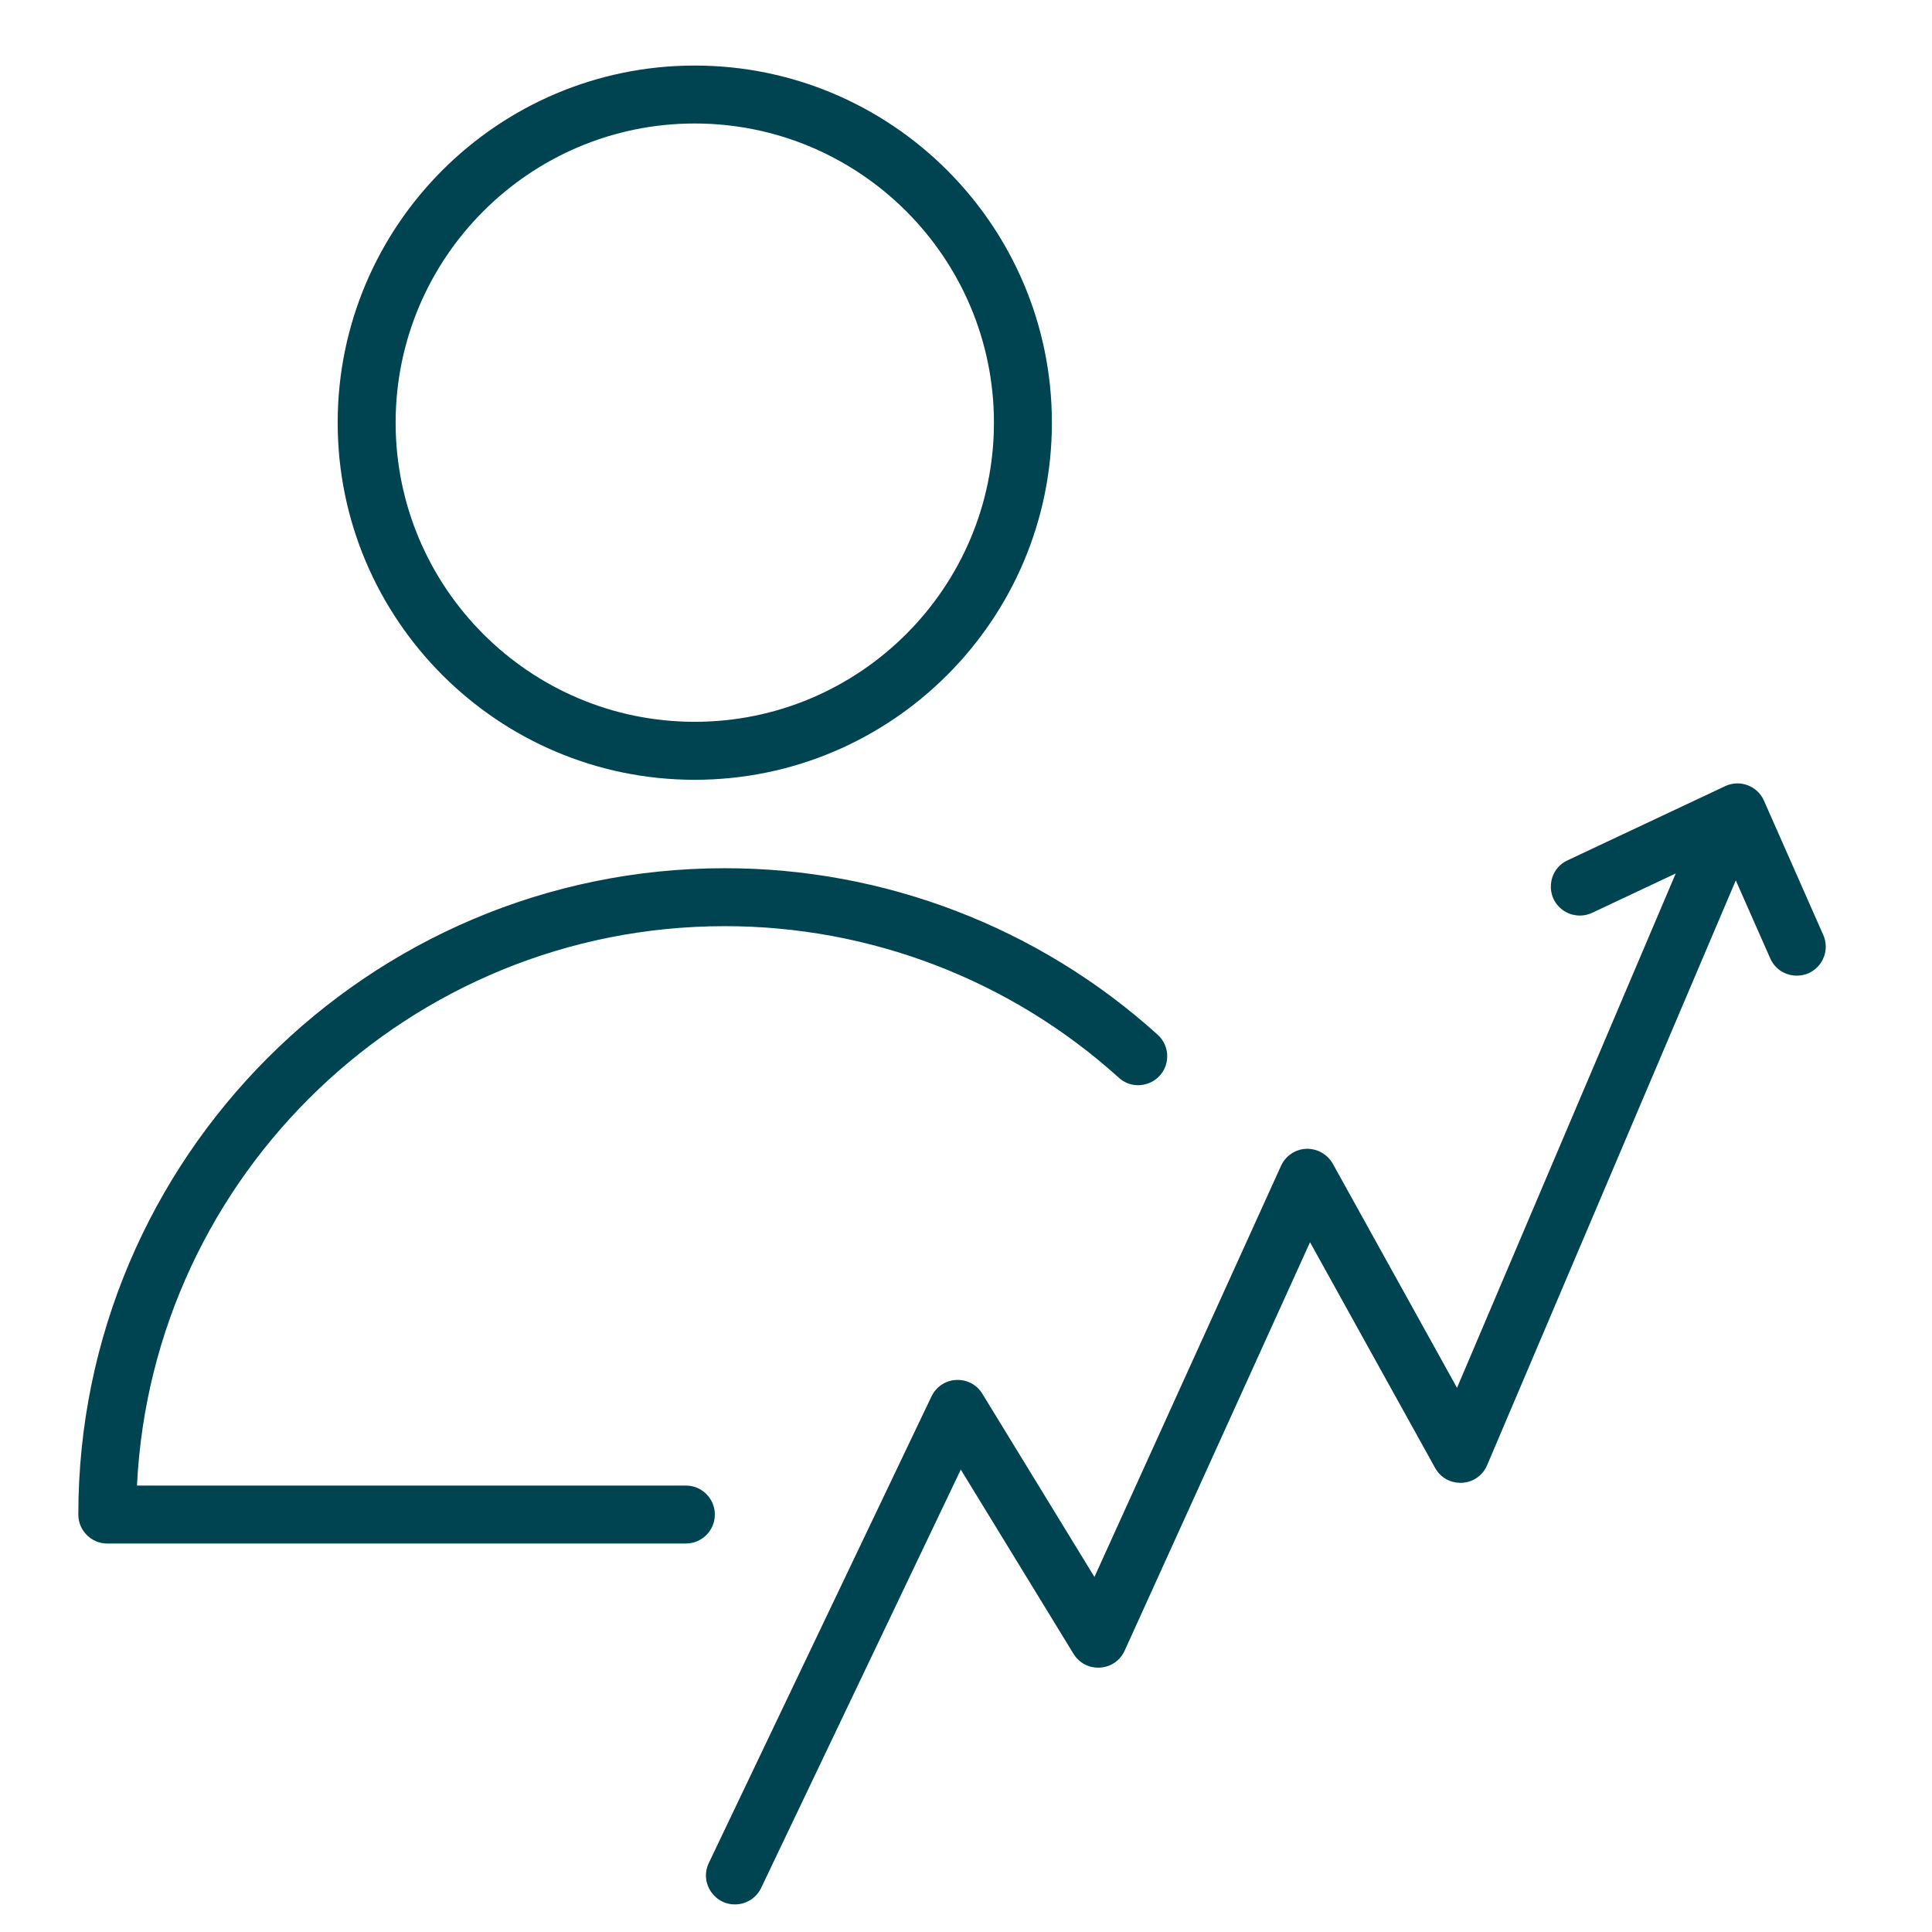 <?xml version="1.0" encoding="UTF-8"?> <svg xmlns="http://www.w3.org/2000/svg" viewBox="1950 2450 100 100" width="100" height="100"><path fill="#004452" stroke="none" fill-opacity="1" stroke-width="1" stroke-opacity="1" color="rgb(51, 51, 51)" fill-rule="evenodd" id="tSvg8aeacb0a4" d="M 2044.372 2498.394 C 2043.349 2496.077 2042.326 2493.76 2041.303 2491.443 C 2040.963 2490.671 2040.054 2490.332 2039.292 2490.692 C 2036.577 2491.97 2033.861 2493.248 2031.146 2494.526 C 2030.096 2495.007 2029.961 2496.444 2030.903 2497.113 C 2031.349 2497.429 2031.932 2497.478 2032.424 2497.24 C 2033.861 2496.563 2035.299 2495.887 2036.736 2495.21 C 2032.962 2504.085 2029.189 2512.96 2025.415 2521.835 C 2023.272 2517.968 2021.128 2514.101 2018.985 2510.234 C 2018.706 2509.742 2018.178 2509.445 2017.613 2509.462 C 2017.047 2509.485 2016.541 2509.825 2016.307 2510.341 C 2013.087 2517.435 2009.868 2524.529 2006.648 2531.623 C 2004.714 2528.462 2002.781 2525.302 2000.847 2522.141 C 2000.244 2521.156 1998.801 2521.193 1998.25 2522.208 C 1998.237 2522.231 1998.225 2522.254 1998.214 2522.278 C 1994.371 2530.33 1990.528 2538.382 1986.685 2546.434 C 1986.193 2547.479 1987.017 2548.664 1988.168 2548.567 C 1988.696 2548.523 1989.161 2548.204 1989.392 2547.727 C 1992.838 2540.507 1996.285 2533.286 1999.731 2526.066 C 2001.676 2529.245 2003.621 2532.424 2005.566 2535.603 C 2006.171 2536.588 2007.614 2536.549 2008.165 2535.533 C 2008.181 2535.502 2008.197 2535.471 2008.211 2535.44 C 2011.41 2528.393 2014.608 2521.345 2017.807 2514.298 C 2019.965 2518.192 2022.123 2522.085 2024.281 2525.979 C 2024.841 2526.989 2026.284 2527.014 2026.879 2526.024 C 2026.914 2525.965 2026.946 2525.903 2026.973 2525.839 C 2031.263 2515.749 2035.554 2505.658 2039.844 2495.568 C 2040.439 2496.914 2041.033 2498.261 2041.628 2499.607 C 2042.095 2500.663 2043.53 2500.818 2044.211 2499.885C 2044.527 2499.453 2044.589 2498.884 2044.372 2498.394Z M 1985.958 2490.362 C 1996.152 2490.362 2004.446 2482.07 2004.446 2471.877 C 2004.446 2461.685 1996.152 2453.393 1985.958 2453.393 C 1975.768 2453.393 1967.478 2461.685 1967.478 2471.877C 1967.479 2482.07 1975.769 2490.362 1985.958 2490.362Z M 1985.958 2456.392 C 1994.498 2456.392 2001.446 2463.338 2001.446 2471.876 C 2001.446 2480.415 1994.498 2487.361 1985.958 2487.361 C 1977.422 2487.361 1970.478 2480.414 1970.478 2471.876C 1970.479 2463.339 1977.423 2456.392 1985.958 2456.392Z M 1987 2528.392 C 1987 2527.564 1986.328 2526.892 1985.5 2526.892 C 1976.03 2526.892 1966.56 2526.892 1957.09 2526.892 C 1957.875 2510.794 1971.218 2497.938 1987.507 2497.938 C 1995.035 2497.932 2002.297 2500.72 2007.887 2505.762 C 2008.728 2506.553 2010.11 2506.136 2010.375 2505.012 C 2010.502 2504.469 2010.318 2503.899 2009.895 2503.534 C 2003.754 2497.995 1995.777 2494.932 1987.507 2494.939 C 1969.061 2494.939 1954.054 2509.946 1954.054 2528.393 C 1954.054 2529.221 1954.726 2529.893 1955.554 2529.893 C 1965.536 2529.893 1975.519 2529.893 1985.501 2529.893C 1986.329 2529.892 1987.001 2529.22 1987 2528.392Z"></path><defs> </defs></svg> 